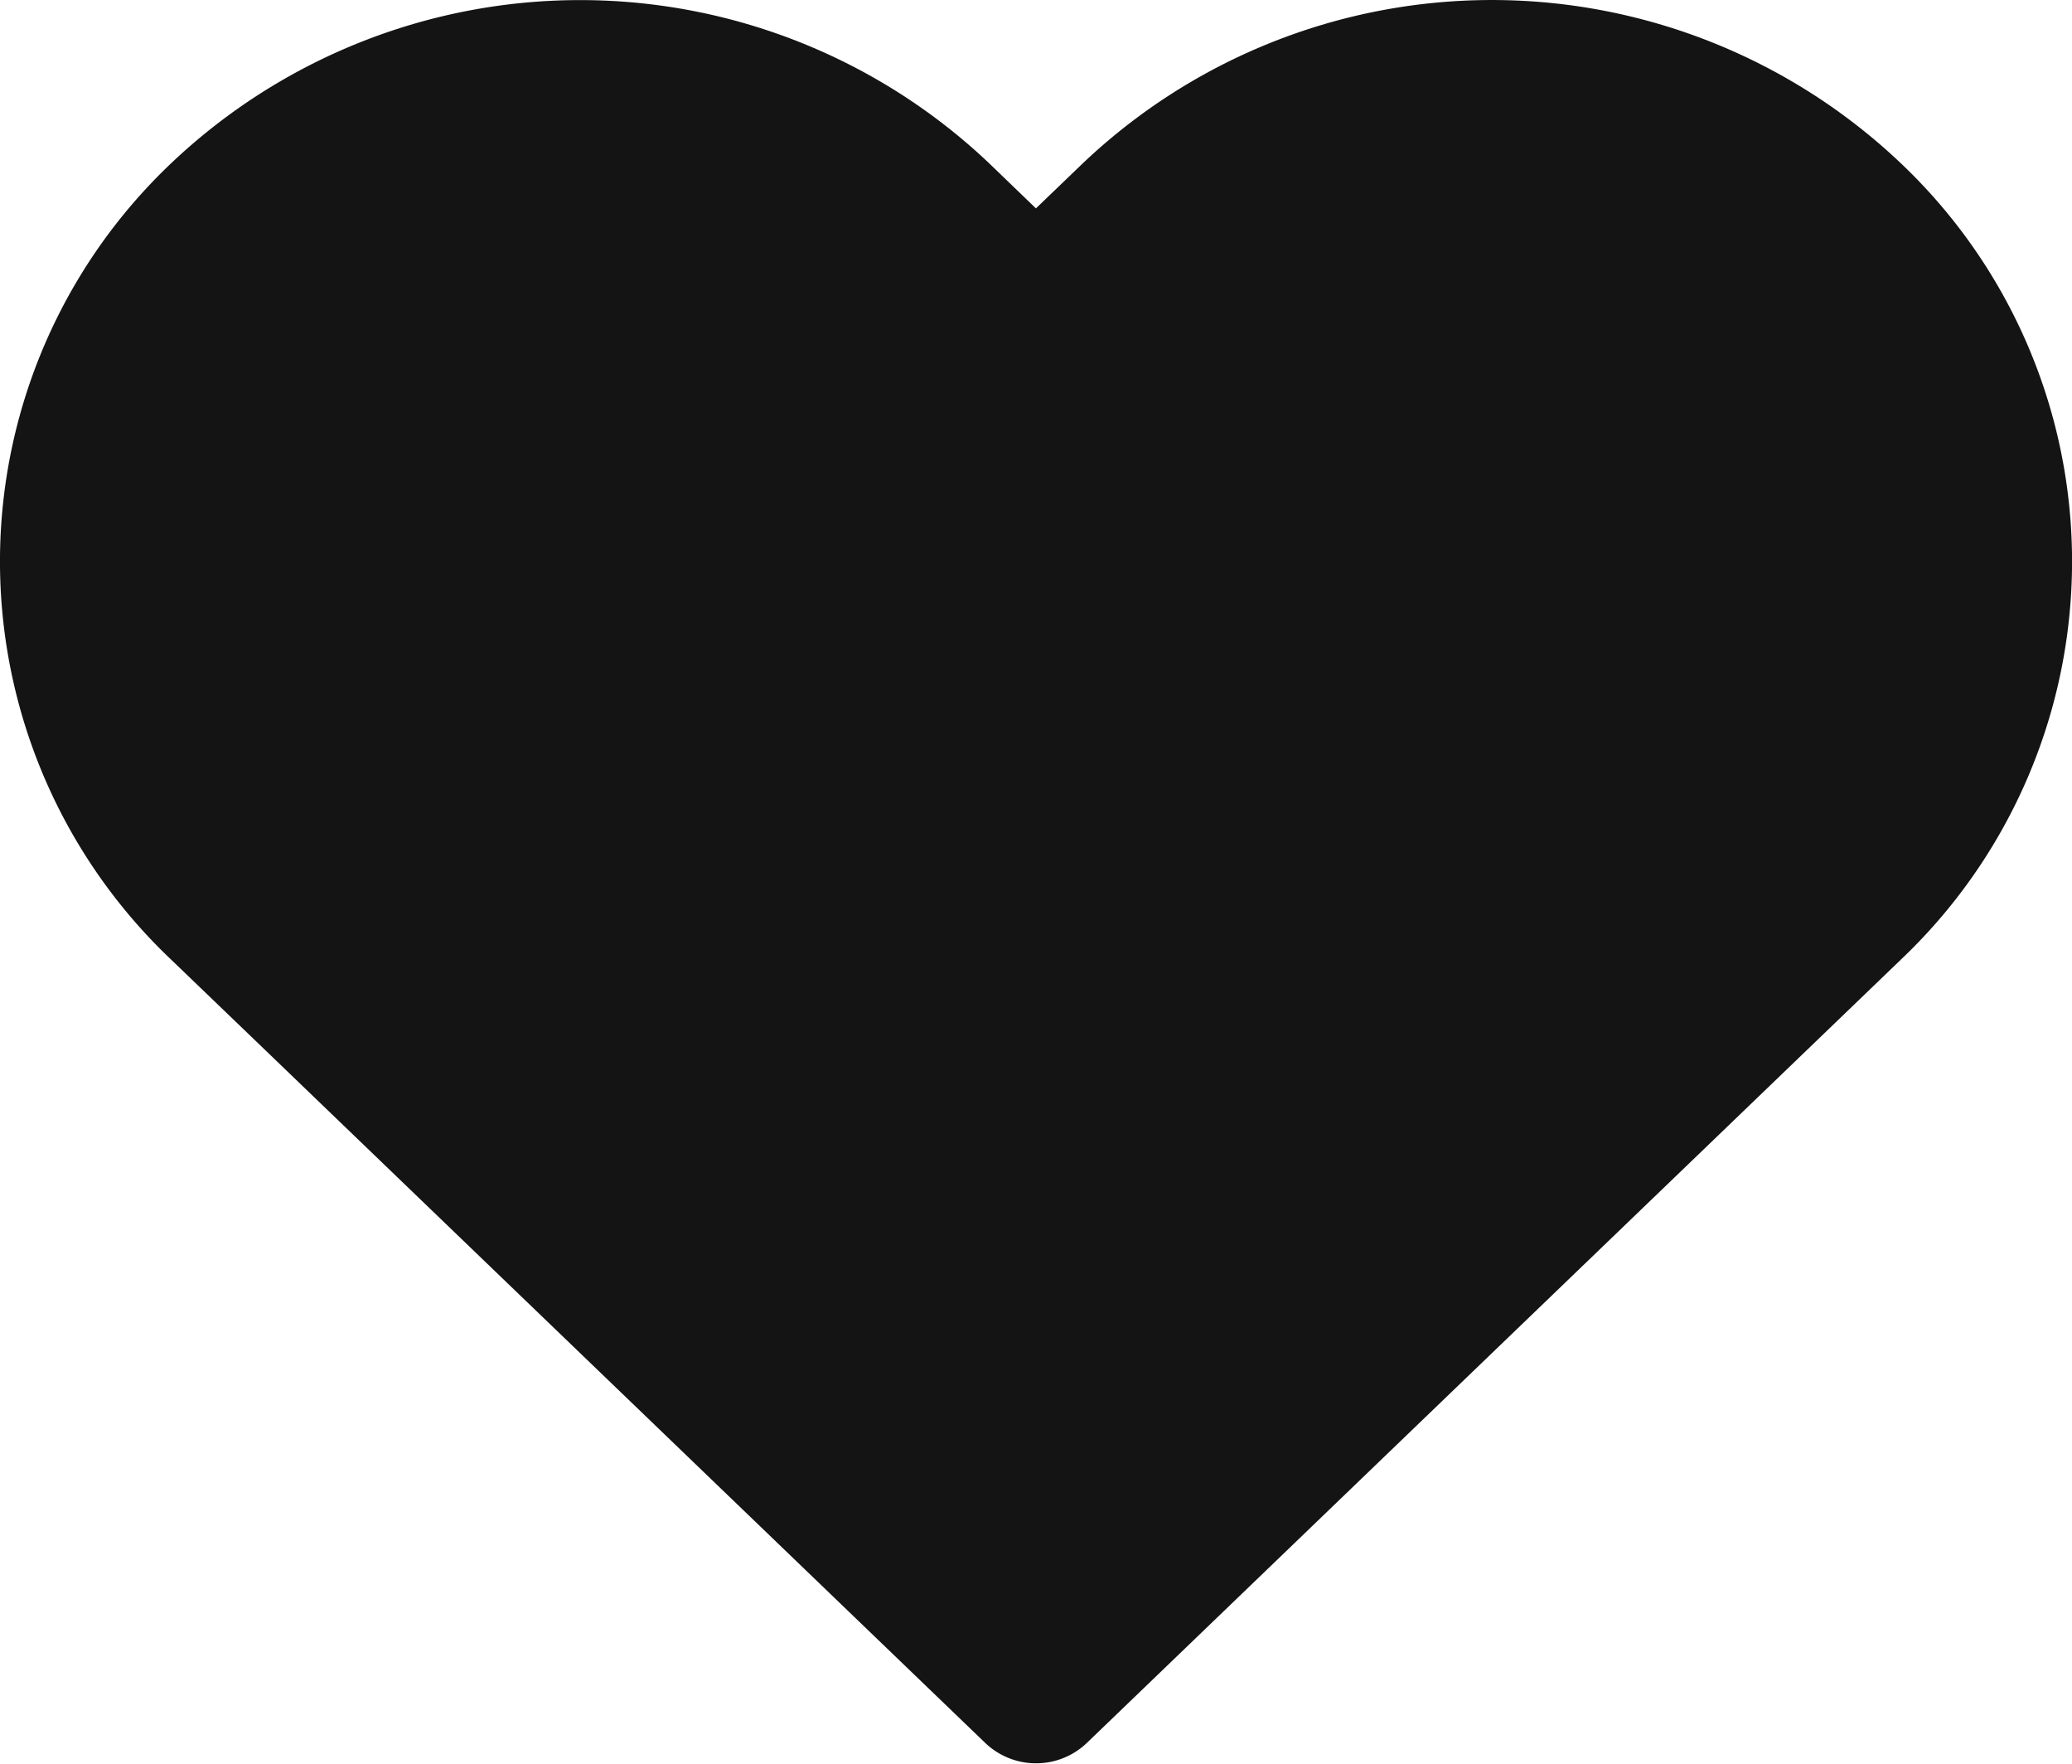 <svg xmlns="http://www.w3.org/2000/svg" width="24.649" height="20.978" viewBox="0 0 24.649 20.978">
  <g id="Icon" transform="translate(0.875 0.875)">
    <path id="Path" d="M23.586,6.447a6.192,6.192,0,0,0-8.523,0L13.9,7.565,12.74,6.447a6.194,6.194,0,0,0-8.523,0,5.651,5.651,0,0,0,0,8.206L5.379,15.77l8.523,8.2,8.523-8.2,1.162-1.118A5.65,5.65,0,0,0,23.586,6.447Z" transform="translate(-2.452 -4.747)" fill="#141414" stroke="#141414" stroke-linecap="round" stroke-linejoin="round" stroke-width="1.75"/>
  </g>
</svg>
